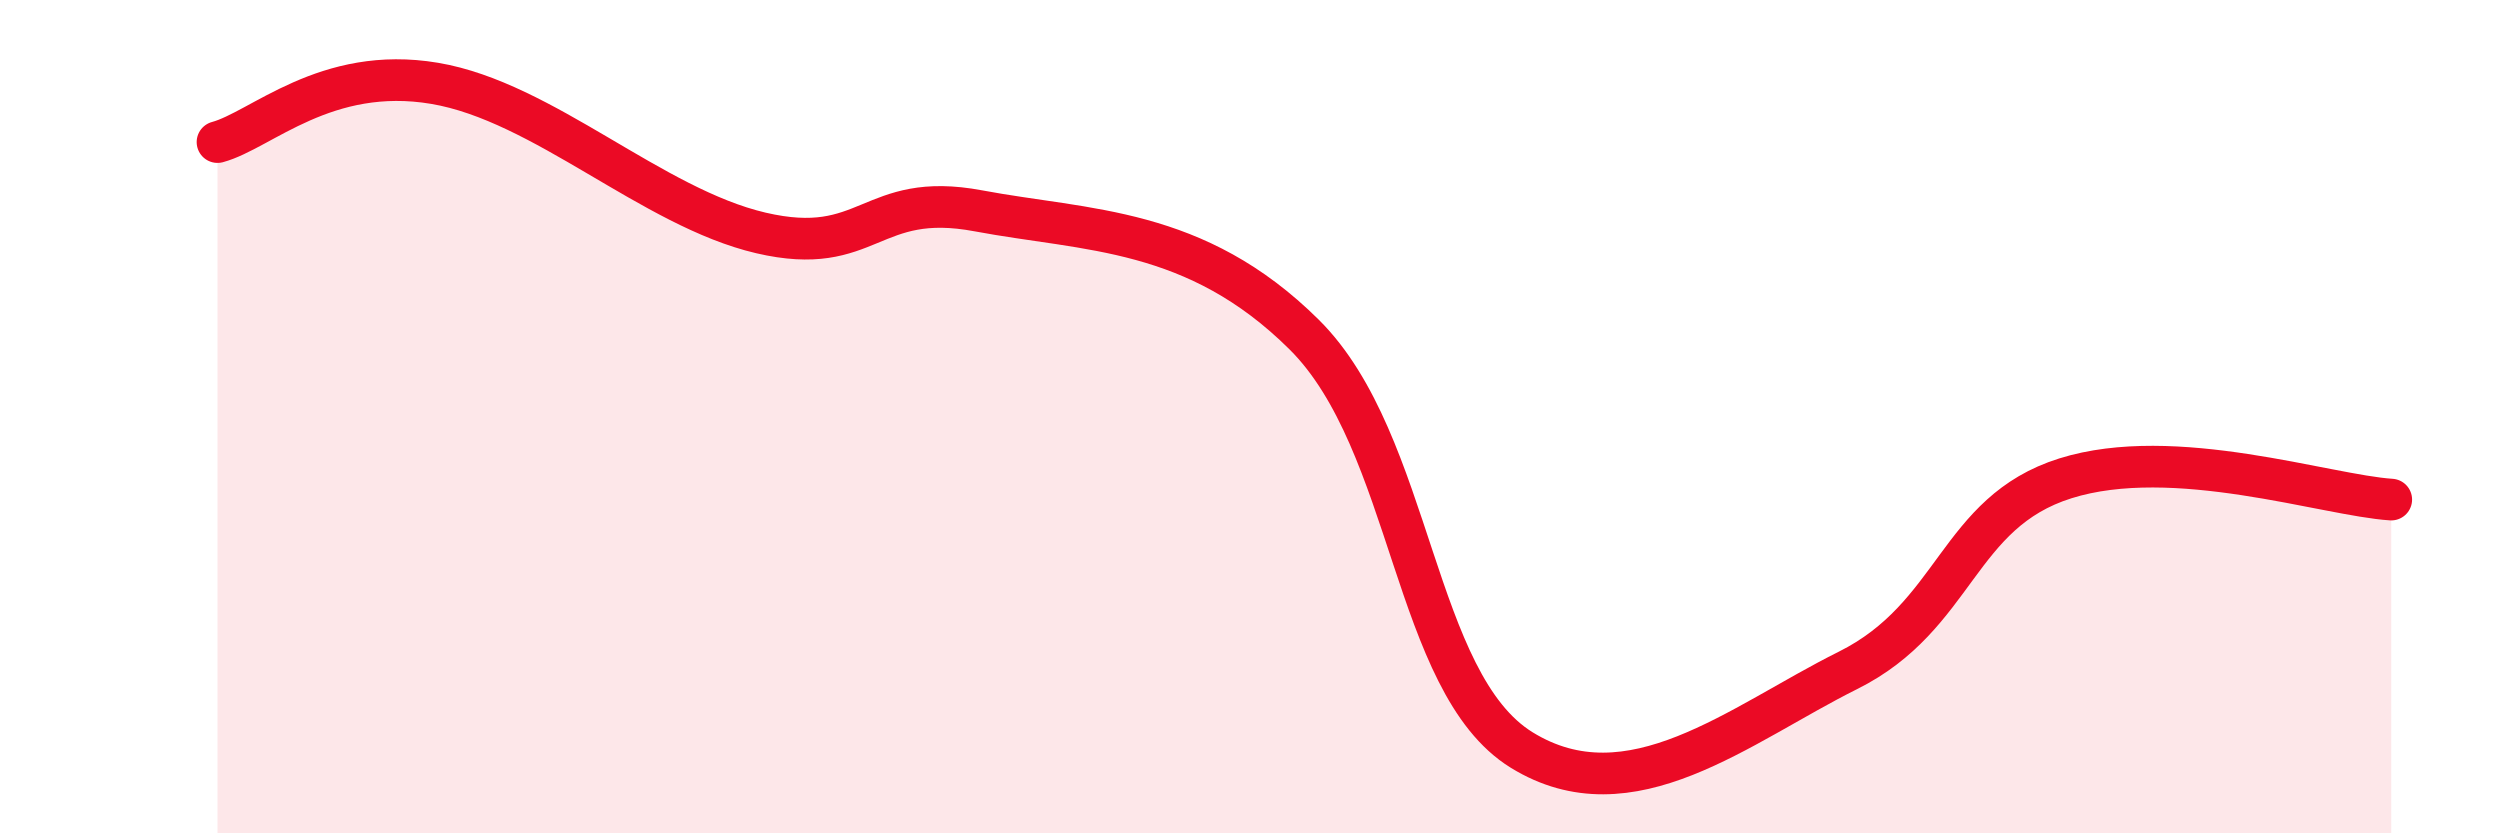 
    <svg width="60" height="20" viewBox="0 0 60 20" xmlns="http://www.w3.org/2000/svg">
      <path
        d="M 5.22,3.41 C 6.26,3.13 7.82,1.56 10.43,2 C 13.04,2.44 15.65,4.98 18.26,5.59 C 20.87,6.2 20.87,4.57 23.48,5.06 C 26.09,5.55 28.69,5.44 31.3,8.03 C 33.91,10.62 33.91,16.39 36.52,18 C 39.13,19.61 41.74,17.39 44.35,16.09 C 46.96,14.79 46.96,12.3 49.57,11.48 C 52.18,10.66 55.83,11.89 57.39,11.99L57.39 20L5.22 20Z"
        fill="#EB0A25"
        opacity="0.1"
        stroke-linecap="round"
        stroke-linejoin="round"
      />
      <path
        d="M 5.22,3.41 C 6.26,3.13 7.82,1.56 10.43,2 C 13.04,2.44 15.65,4.98 18.26,5.59 C 20.87,6.2 20.87,4.57 23.48,5.06 C 26.09,5.55 28.69,5.44 31.3,8.03 C 33.91,10.62 33.91,16.39 36.52,18 C 39.13,19.61 41.74,17.39 44.35,16.09 C 46.96,14.79 46.96,12.3 49.57,11.48 C 52.18,10.66 55.83,11.89 57.39,11.99"
        stroke="#EB0A25"
        stroke-width="1"
        fill="none"
        stroke-linecap="round"
        stroke-linejoin="round"
      />
    </svg>
  